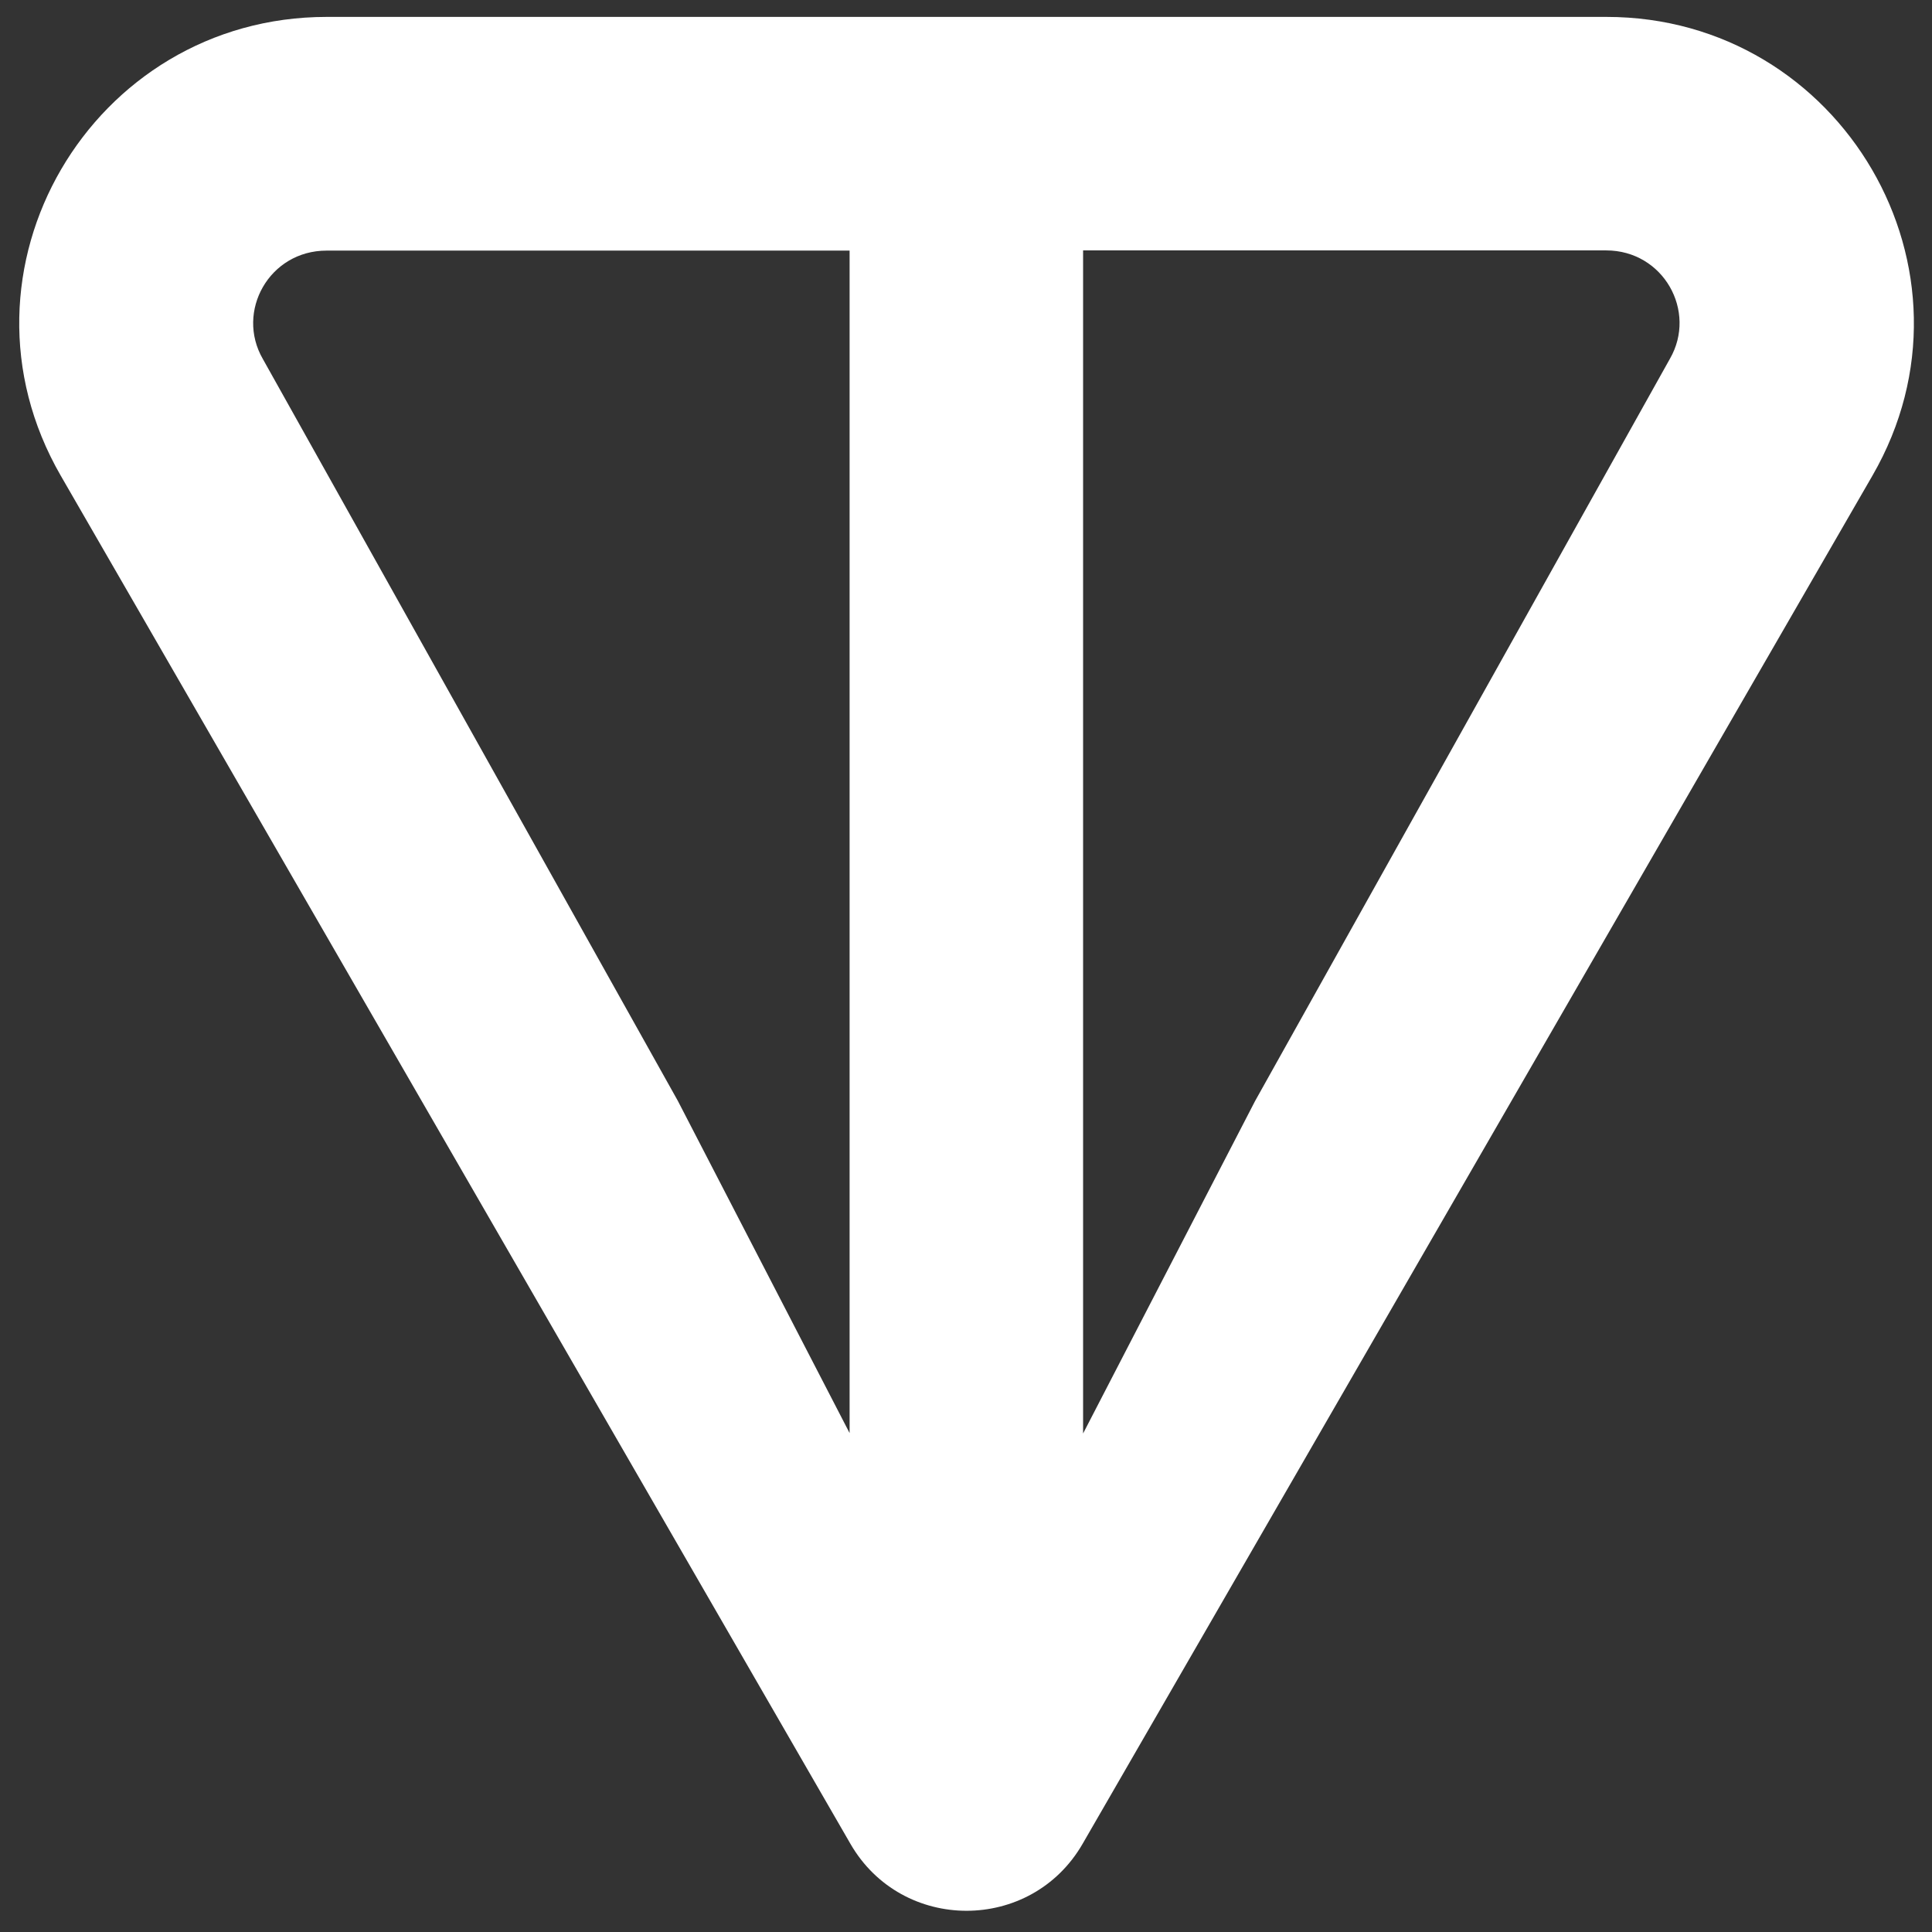<?xml version="1.0" encoding="UTF-8"?>
<svg width="28px" height="28px" viewBox="0 0 28 28" version="1.1" xmlns="http://www.w3.org/2000/svg" xmlns:xlink="http://www.w3.org/1999/xlink">
    <rect x="0" y="0" width="28" height="28" fill="#333333" stroke="none"/>
    <title>Shape</title>
    <g id="Page-14" stroke="none" stroke-width="1" fill="none" fill-rule="evenodd">
        <path d="M23.28,0.245 L4.736,0.245 C1.326,0.245 -0.835,3.921 0.88,6.893 L12.325,26.722 C13.072,28.016 14.943,28.016 15.69,26.722 L27.137,6.893 C28.851,3.926 26.689,0.245 23.282,0.245 L23.28,0.245 Z M12.316,20.775 L9.823,15.953 L3.809,5.202 C3.412,4.514 3.902,3.632 4.733,3.632 L12.313,3.632 L12.313,20.778 L12.316,20.775 Z M24.202,5.199 L18.19,15.956 L15.697,20.775 L15.697,3.629 L23.277,3.629 C24.108,3.629 24.598,4.511 24.202,5.199 Z" id="Shape" fill="#FFFFFF" fill-rule="nonzero"></path>
    </g>
</svg>